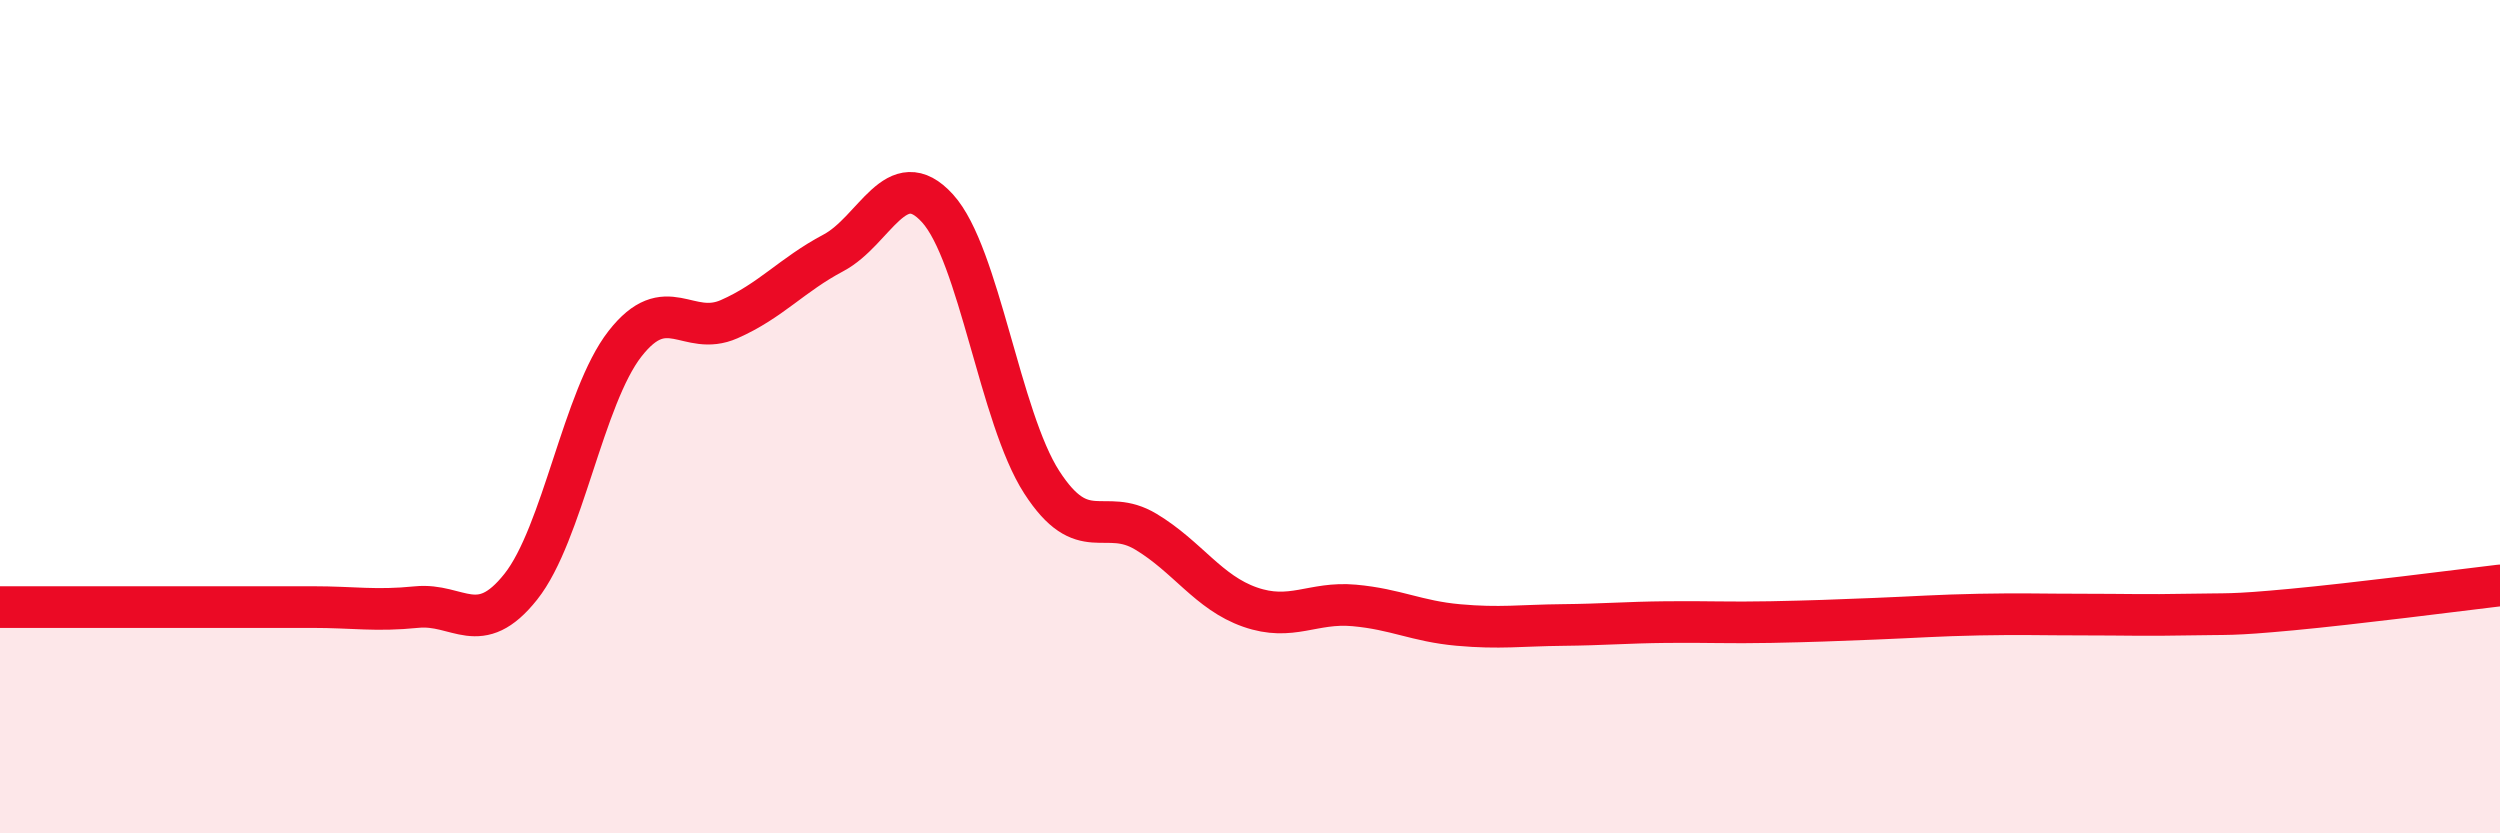 
    <svg width="60" height="20" viewBox="0 0 60 20" xmlns="http://www.w3.org/2000/svg">
      <path
        d="M 0,14.57 C 0.5,14.57 1.5,14.57 2.5,14.57 C 3.5,14.57 4,14.57 5,14.57 C 6,14.57 6.5,14.57 7.5,14.57 C 8.5,14.57 9,14.67 10,14.57 C 11,14.47 11.5,15.34 12.5,14.08 C 13.5,12.82 14,9.53 15,8.25 C 16,6.97 16.5,8.1 17.5,7.66 C 18.5,7.22 19,6.6 20,6.07 C 21,5.54 21.5,3.9 22.5,5 C 23.5,6.1 24,10.02 25,11.57 C 26,13.12 26.5,12.16 27.5,12.76 C 28.5,13.36 29,14.22 30,14.57 C 31,14.92 31.5,14.44 32.5,14.53 C 33.5,14.62 34,14.91 35,15 C 36,15.09 36.5,15.01 37.5,15 C 38.5,14.99 39,14.94 40,14.93 C 41,14.92 41.5,14.95 42.5,14.93 C 43.5,14.91 44,14.89 45,14.85 C 46,14.81 46.5,14.77 47.5,14.75 C 48.5,14.73 49,14.75 50,14.75 C 51,14.75 51.5,14.77 52.5,14.75 C 53.5,14.73 53.5,14.77 55,14.63 C 56.5,14.49 59,14.17 60,14.05L60 20L0 20Z"
        fill="#EB0A25"
        opacity="0.1"
        stroke-linecap="round"
        stroke-linejoin="round"
      />
      <path
        d="M 0,14.57 C 0.5,14.57 1.5,14.57 2.5,14.57 C 3.5,14.57 4,14.57 5,14.57 C 6,14.57 6.5,14.57 7.5,14.57 C 8.5,14.57 9,14.67 10,14.57 C 11,14.47 11.5,15.34 12.5,14.08 C 13.5,12.82 14,9.53 15,8.25 C 16,6.97 16.5,8.1 17.5,7.66 C 18.5,7.22 19,6.6 20,6.07 C 21,5.54 21.5,3.9 22.5,5 C 23.5,6.1 24,10.02 25,11.57 C 26,13.12 26.5,12.16 27.5,12.76 C 28.5,13.36 29,14.22 30,14.57 C 31,14.92 31.5,14.44 32.5,14.53 C 33.5,14.62 34,14.91 35,15 C 36,15.09 36.5,15.01 37.5,15 C 38.5,14.99 39,14.94 40,14.93 C 41,14.92 41.5,14.95 42.5,14.93 C 43.5,14.91 44,14.89 45,14.85 C 46,14.81 46.5,14.77 47.5,14.75 C 48.5,14.73 49,14.75 50,14.75 C 51,14.75 51.5,14.77 52.5,14.75 C 53.5,14.73 53.5,14.77 55,14.63 C 56.5,14.49 59,14.17 60,14.05"
        stroke="#EB0A25"
        stroke-width="1"
        fill="none"
        stroke-linecap="round"
        stroke-linejoin="round"
      />
    </svg>
  